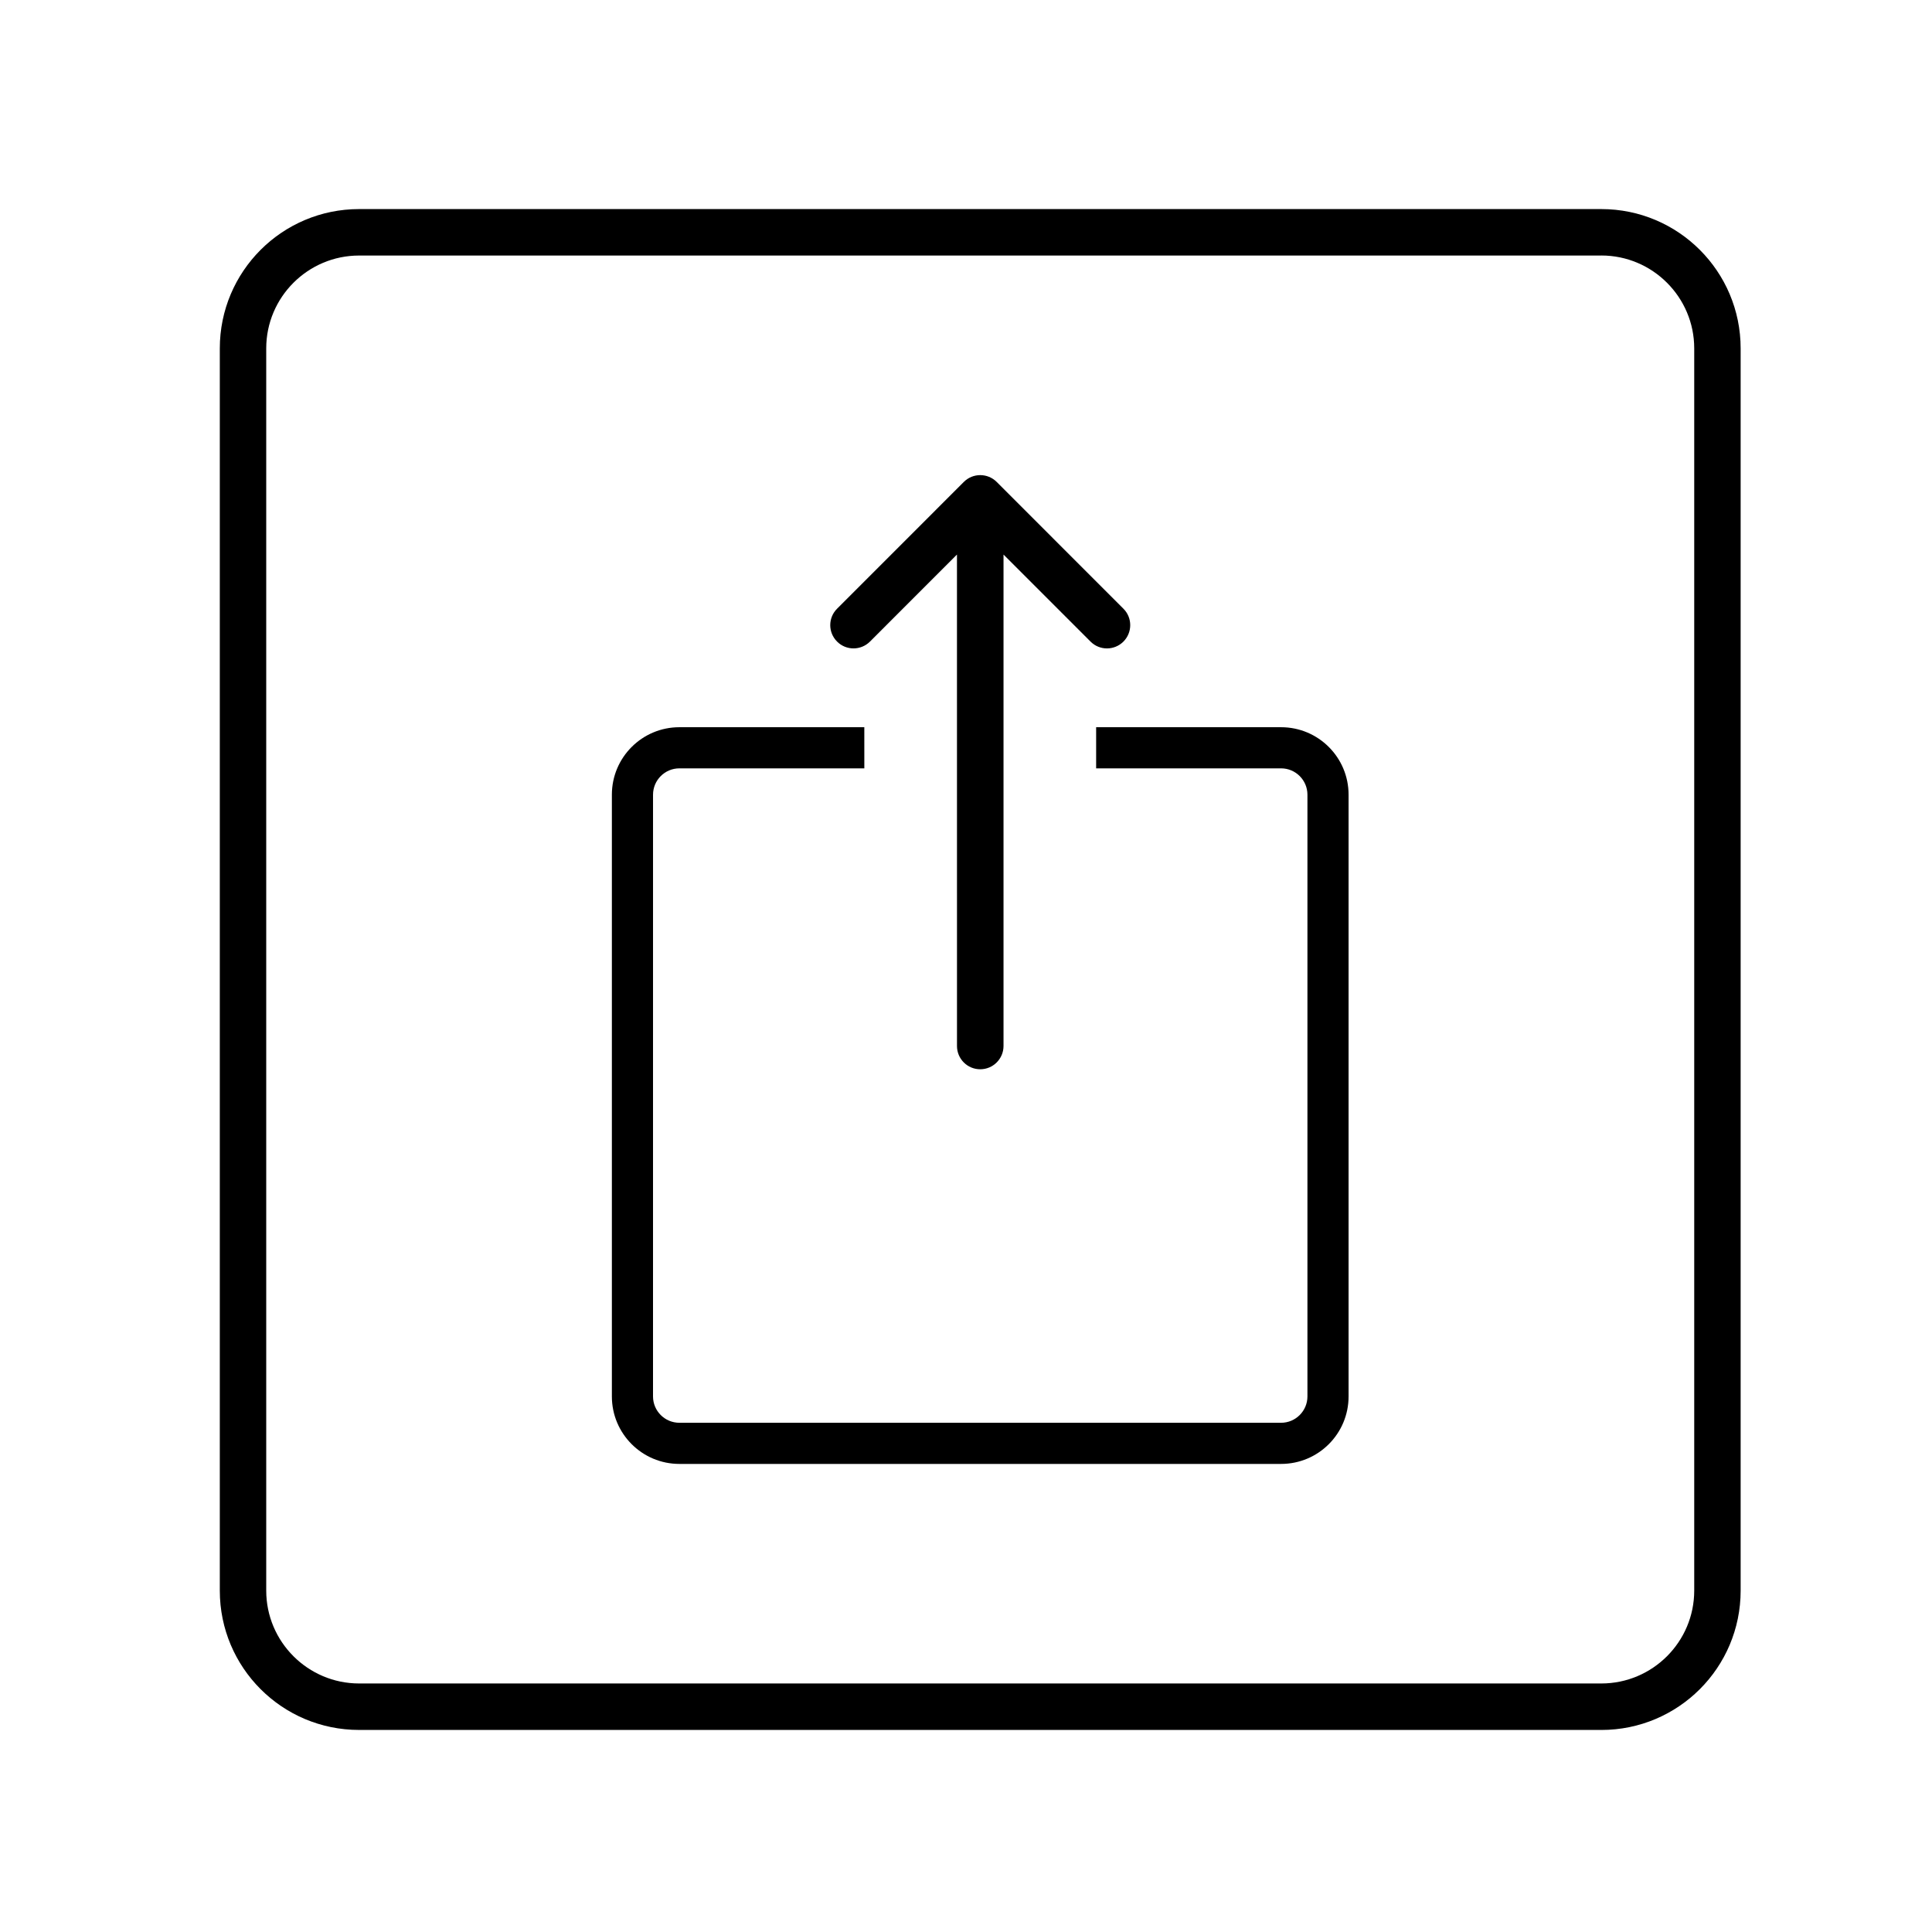 <?xml version="1.0" encoding="UTF-8"?>
<!-- Uploaded to: ICON Repo, www.iconrepo.com, Generator: ICON Repo Mixer Tools -->
<svg fill="#000000" width="800px" height="800px" version="1.1" viewBox="144 144 512 512" xmlns="http://www.w3.org/2000/svg">
 <g>
  <path d="m568.37 211.71c13.566 0 24.617 11.039 24.617 24.609v329.21c0 13.574-11.043 24.609-24.617 24.609h-329.2c-13.566 0-24.617-11.039-24.617-24.609v-329.2c0-13.574 11.043-24.609 24.617-24.609l329.2-0.004m0-12.309h-329.2c-20.398 0-36.918 16.531-36.918 36.918v329.21c0 20.391 16.52 36.918 36.918 36.918l329.2 0.004c20.398 0 36.918-16.531 36.918-36.918v-329.21c0-20.395-16.52-36.922-36.918-36.922z"/>
  <path d="m441.72 314.03c-2.414 2.41-6.316 2.41-8.715 0l-23.062-23.062v130.23c0 3.406-2.766 6.168-6.172 6.168s-6.16-2.762-6.16-6.168v-40.289l-0.004-63.258v-26.688l-23.055 23.062c-2.414 2.41-6.316 2.41-8.715 0-2.414-2.41-2.414-6.309 0-8.715l33.582-33.59c2.402-2.41 6.309-2.41 8.715 0l33.582 33.59c2.406 2.402 2.406 6.309 0.004 8.715z"/>
  <path d="m483.5 336.72h-49.012v10.902h49.012c3.856 0 6.984 3.133 6.984 6.984v159.46c0 3.848-3.129 6.984-6.984 6.984h-159.46c-3.856 0-6.984-3.133-6.984-6.984l0.004-159.46c0-3.848 3.129-6.984 6.984-6.984h49.012l-0.004-10.902h-49.012c-9.875 0-17.887 8.004-17.887 17.887v159.46c0 9.875 8.012 17.887 17.887 17.887h159.46c9.883 0 17.887-8.004 17.887-17.887v-159.46c0-9.879-8.004-17.887-17.887-17.887z"/>
 </g>
</svg>